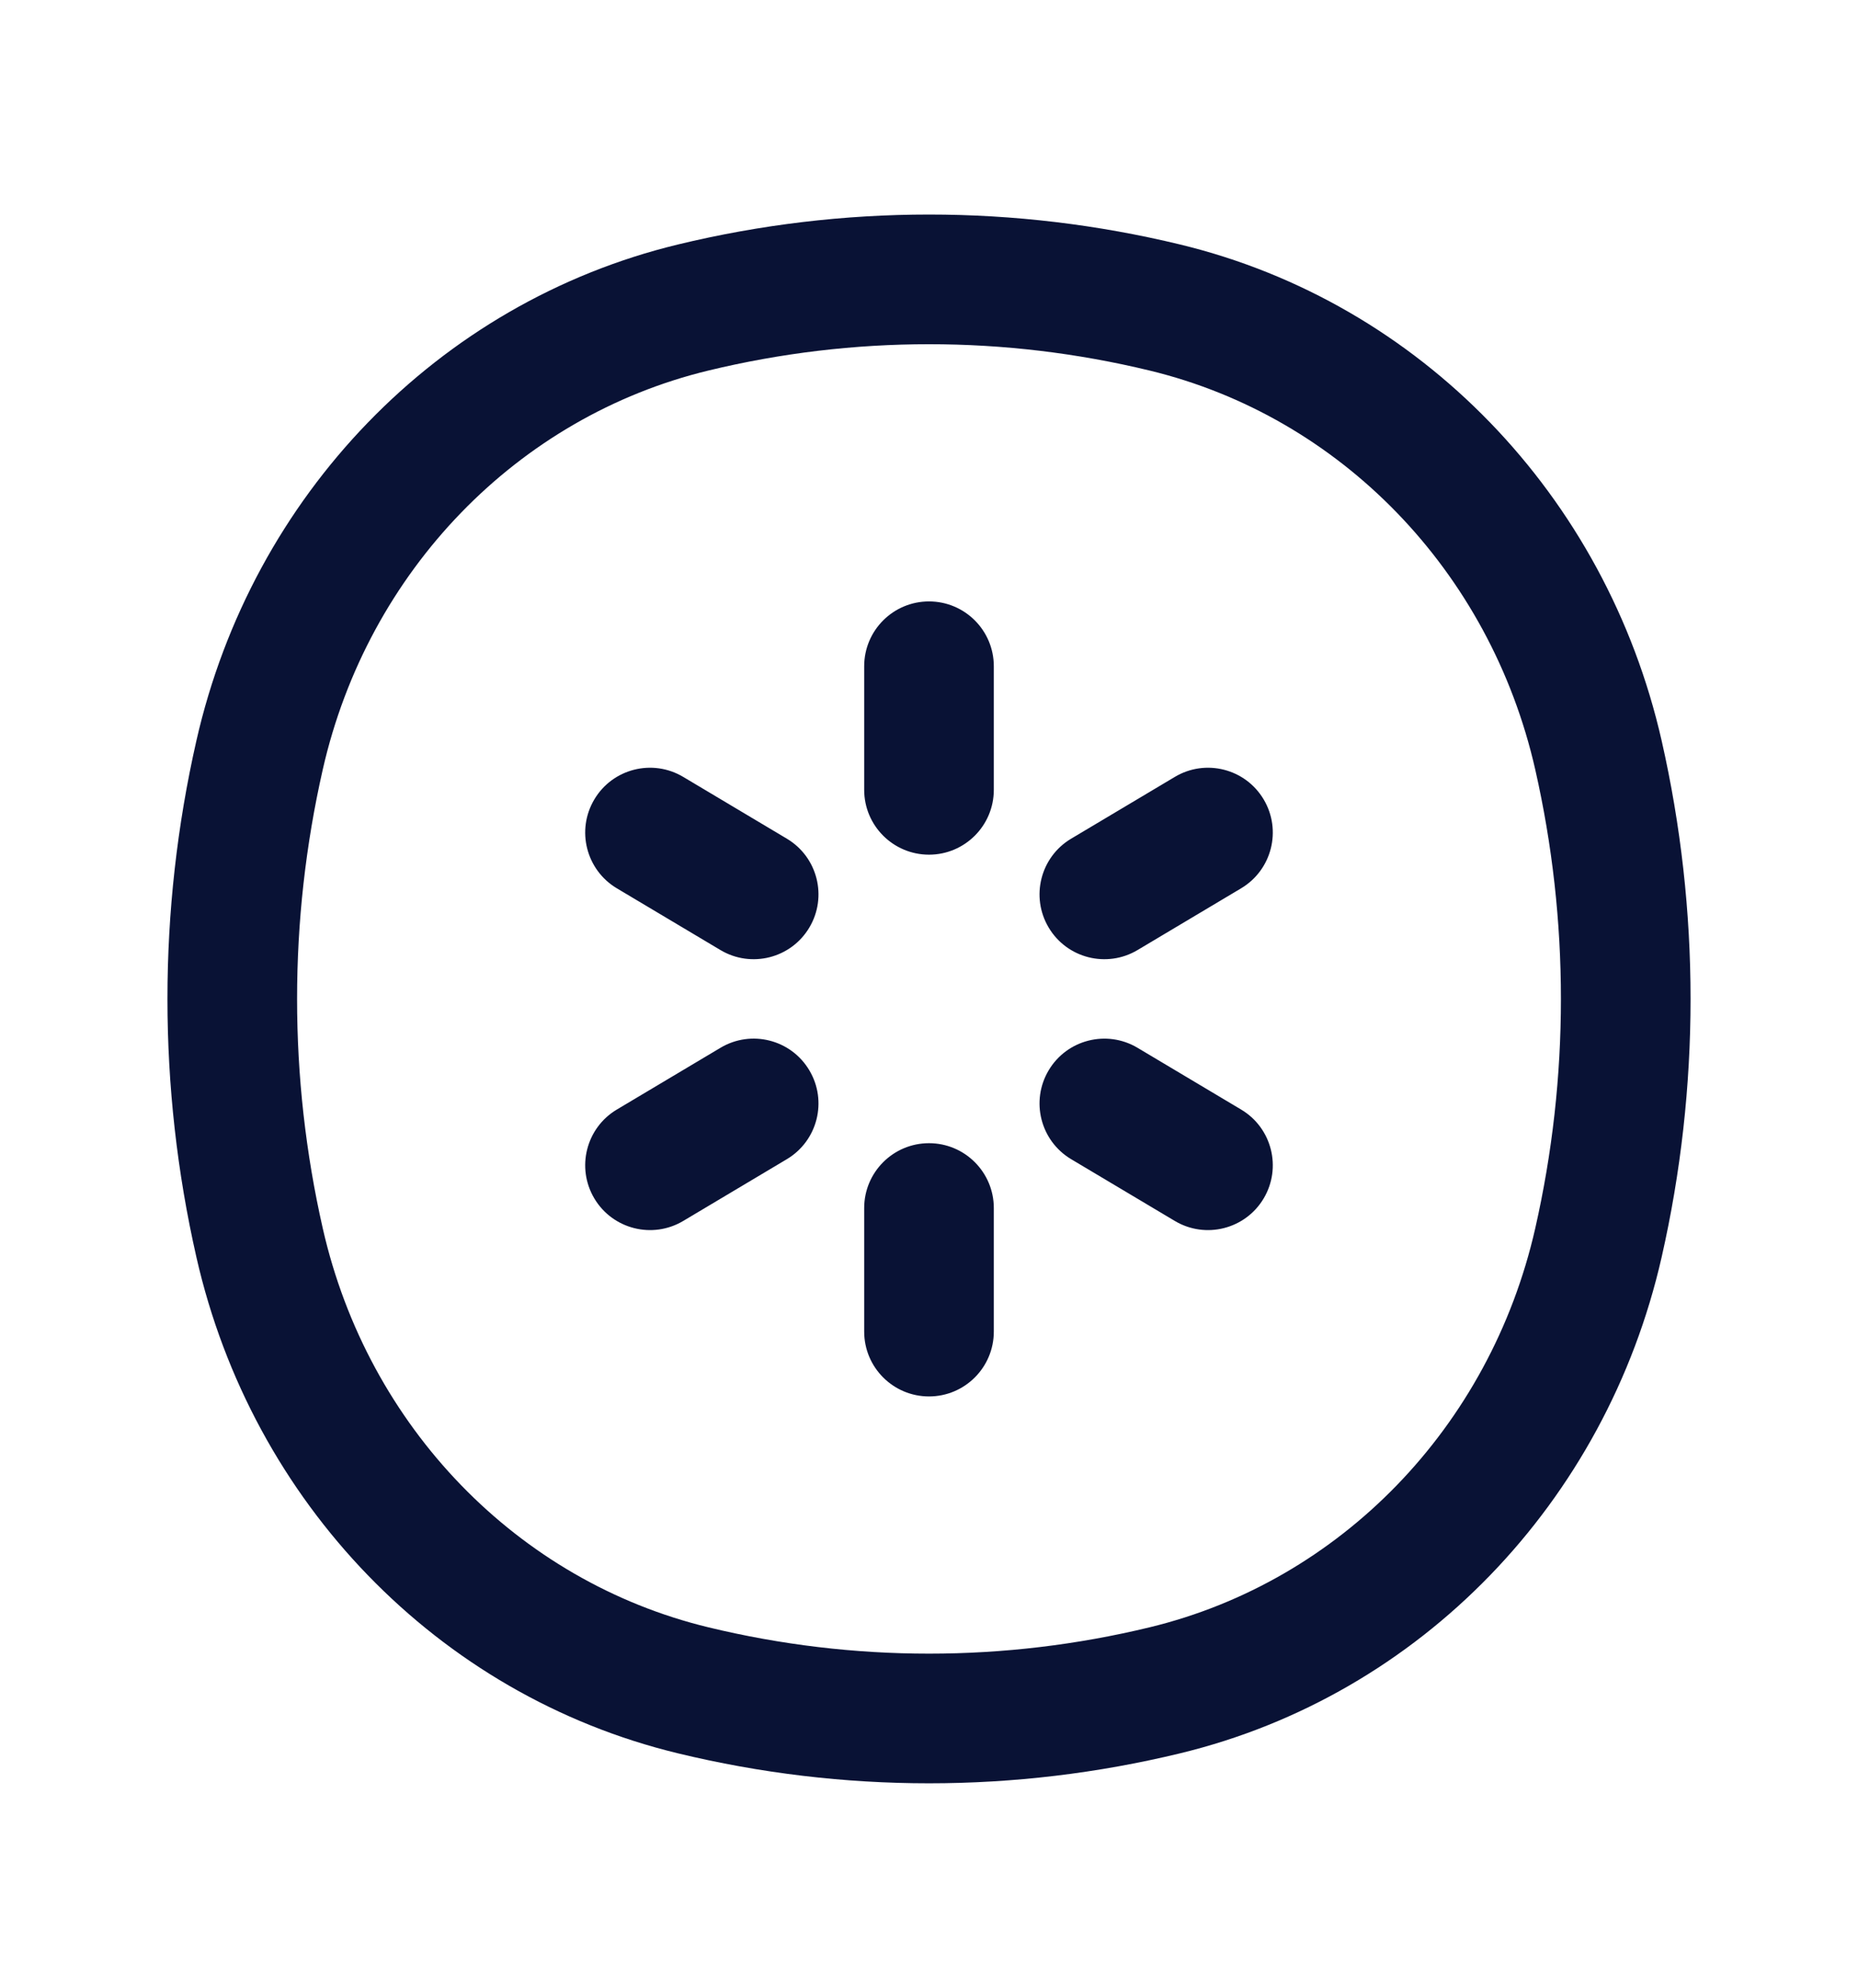 <svg xmlns="http://www.w3.org/2000/svg" fill="none" viewBox="0 0 43 46" height="46" width="43">
<path fill="#091235" d="M6.007 28.751L4.545 29.083L6.007 28.751ZM6.007 17.47L4.545 17.137L6.007 17.47ZM36.993 17.47L35.53 17.802L36.993 17.47ZM36.993 28.751L35.53 28.419L36.993 28.751ZM26.964 39.105L26.611 37.647L26.964 39.105ZM16.036 39.105L15.683 40.562L16.036 39.105ZM16.036 7.116L15.683 5.658L16.036 7.116ZM26.964 7.116L26.611 8.574L26.964 7.116ZM20 18.273C20 19.101 20.672 19.773 21.5 19.773C22.328 19.773 23 19.101 23 18.273H20ZM23 15.414C23 14.585 22.328 13.914 21.5 13.914C20.672 13.914 20 14.585 20 15.414H23ZM20 30.807C20 31.635 20.672 32.307 21.5 32.307C22.328 32.307 23 31.635 23 30.807H20ZM23 27.948C23 27.12 22.328 26.448 21.5 26.448C20.672 26.448 20 27.12 20 27.948H23ZM18.21 26.818C18.922 26.393 19.155 25.473 18.73 24.761C18.306 24.049 17.386 23.816 16.674 24.241L18.21 26.818ZM14.275 25.67C13.564 26.094 13.331 27.015 13.755 27.727C14.179 28.438 15.1 28.671 15.812 28.247L14.275 25.67ZM28.724 20.551C29.436 20.126 29.669 19.206 29.245 18.494C28.821 17.782 27.9 17.549 27.189 17.974L28.724 20.551ZM24.79 19.403C24.078 19.827 23.846 20.748 24.27 21.46C24.694 22.171 25.614 22.404 26.326 21.98L24.79 19.403ZM16.674 21.98C17.386 22.404 18.306 22.171 18.73 21.46C19.155 20.748 18.922 19.827 18.21 19.403L16.674 21.98ZM15.812 17.974C15.1 17.549 14.179 17.782 13.755 18.494C13.331 19.206 13.564 20.126 14.275 20.551L15.812 17.974ZM27.189 28.247C27.9 28.671 28.821 28.438 29.245 27.727C29.669 27.015 29.436 26.094 28.724 25.67L27.189 28.247ZM26.326 24.241C25.614 23.817 24.694 24.05 24.27 24.761C23.846 25.473 24.078 26.393 24.79 26.818L26.326 24.241ZM7.47 28.419C6.677 24.927 6.677 21.293 7.47 17.802L4.545 17.137C3.652 21.066 3.652 25.154 4.545 29.083L7.47 28.419ZM35.53 17.802C36.323 21.293 36.323 24.927 35.53 28.419L38.456 29.083C39.348 25.154 39.348 21.066 38.456 17.137L35.53 17.802ZM26.611 37.647C23.249 38.461 19.751 38.461 16.389 37.647L15.683 40.562C19.509 41.489 23.491 41.489 27.317 40.562L26.611 37.647ZM16.389 8.574C19.751 7.76 23.249 7.76 26.611 8.574L27.317 5.658C23.491 4.732 19.509 4.732 15.683 5.658L16.389 8.574ZM16.389 37.647C11.987 36.581 8.516 33.021 7.47 28.419L4.545 29.083C5.833 34.756 10.133 39.218 15.683 40.562L16.389 37.647ZM27.317 40.562C32.867 39.218 37.167 34.756 38.456 29.083L35.53 28.419C34.484 33.021 31.013 36.581 26.611 37.647L27.317 40.562ZM26.611 8.574C31.013 9.64 34.484 13.2 35.53 17.802L38.456 17.137C37.167 11.465 32.867 7.002 27.317 5.658L26.611 8.574ZM15.683 5.658C10.133 7.002 5.833 11.465 4.545 17.137L7.47 17.802C8.516 13.2 11.987 9.64 16.389 8.574L15.683 5.658ZM23 18.273V15.414H20V18.273H23ZM23 30.807V27.948H20V30.807H23ZM16.674 24.241L14.275 25.67L15.812 28.247L18.21 26.818L16.674 24.241ZM27.189 17.974L24.79 19.403L26.326 21.98L28.724 20.551L27.189 17.974ZM18.21 19.403L15.812 17.974L14.275 20.551L16.674 21.98L18.21 19.403ZM28.724 25.67L26.326 24.241L24.79 26.818L27.189 28.247L28.724 25.67Z"></path>
</svg>
